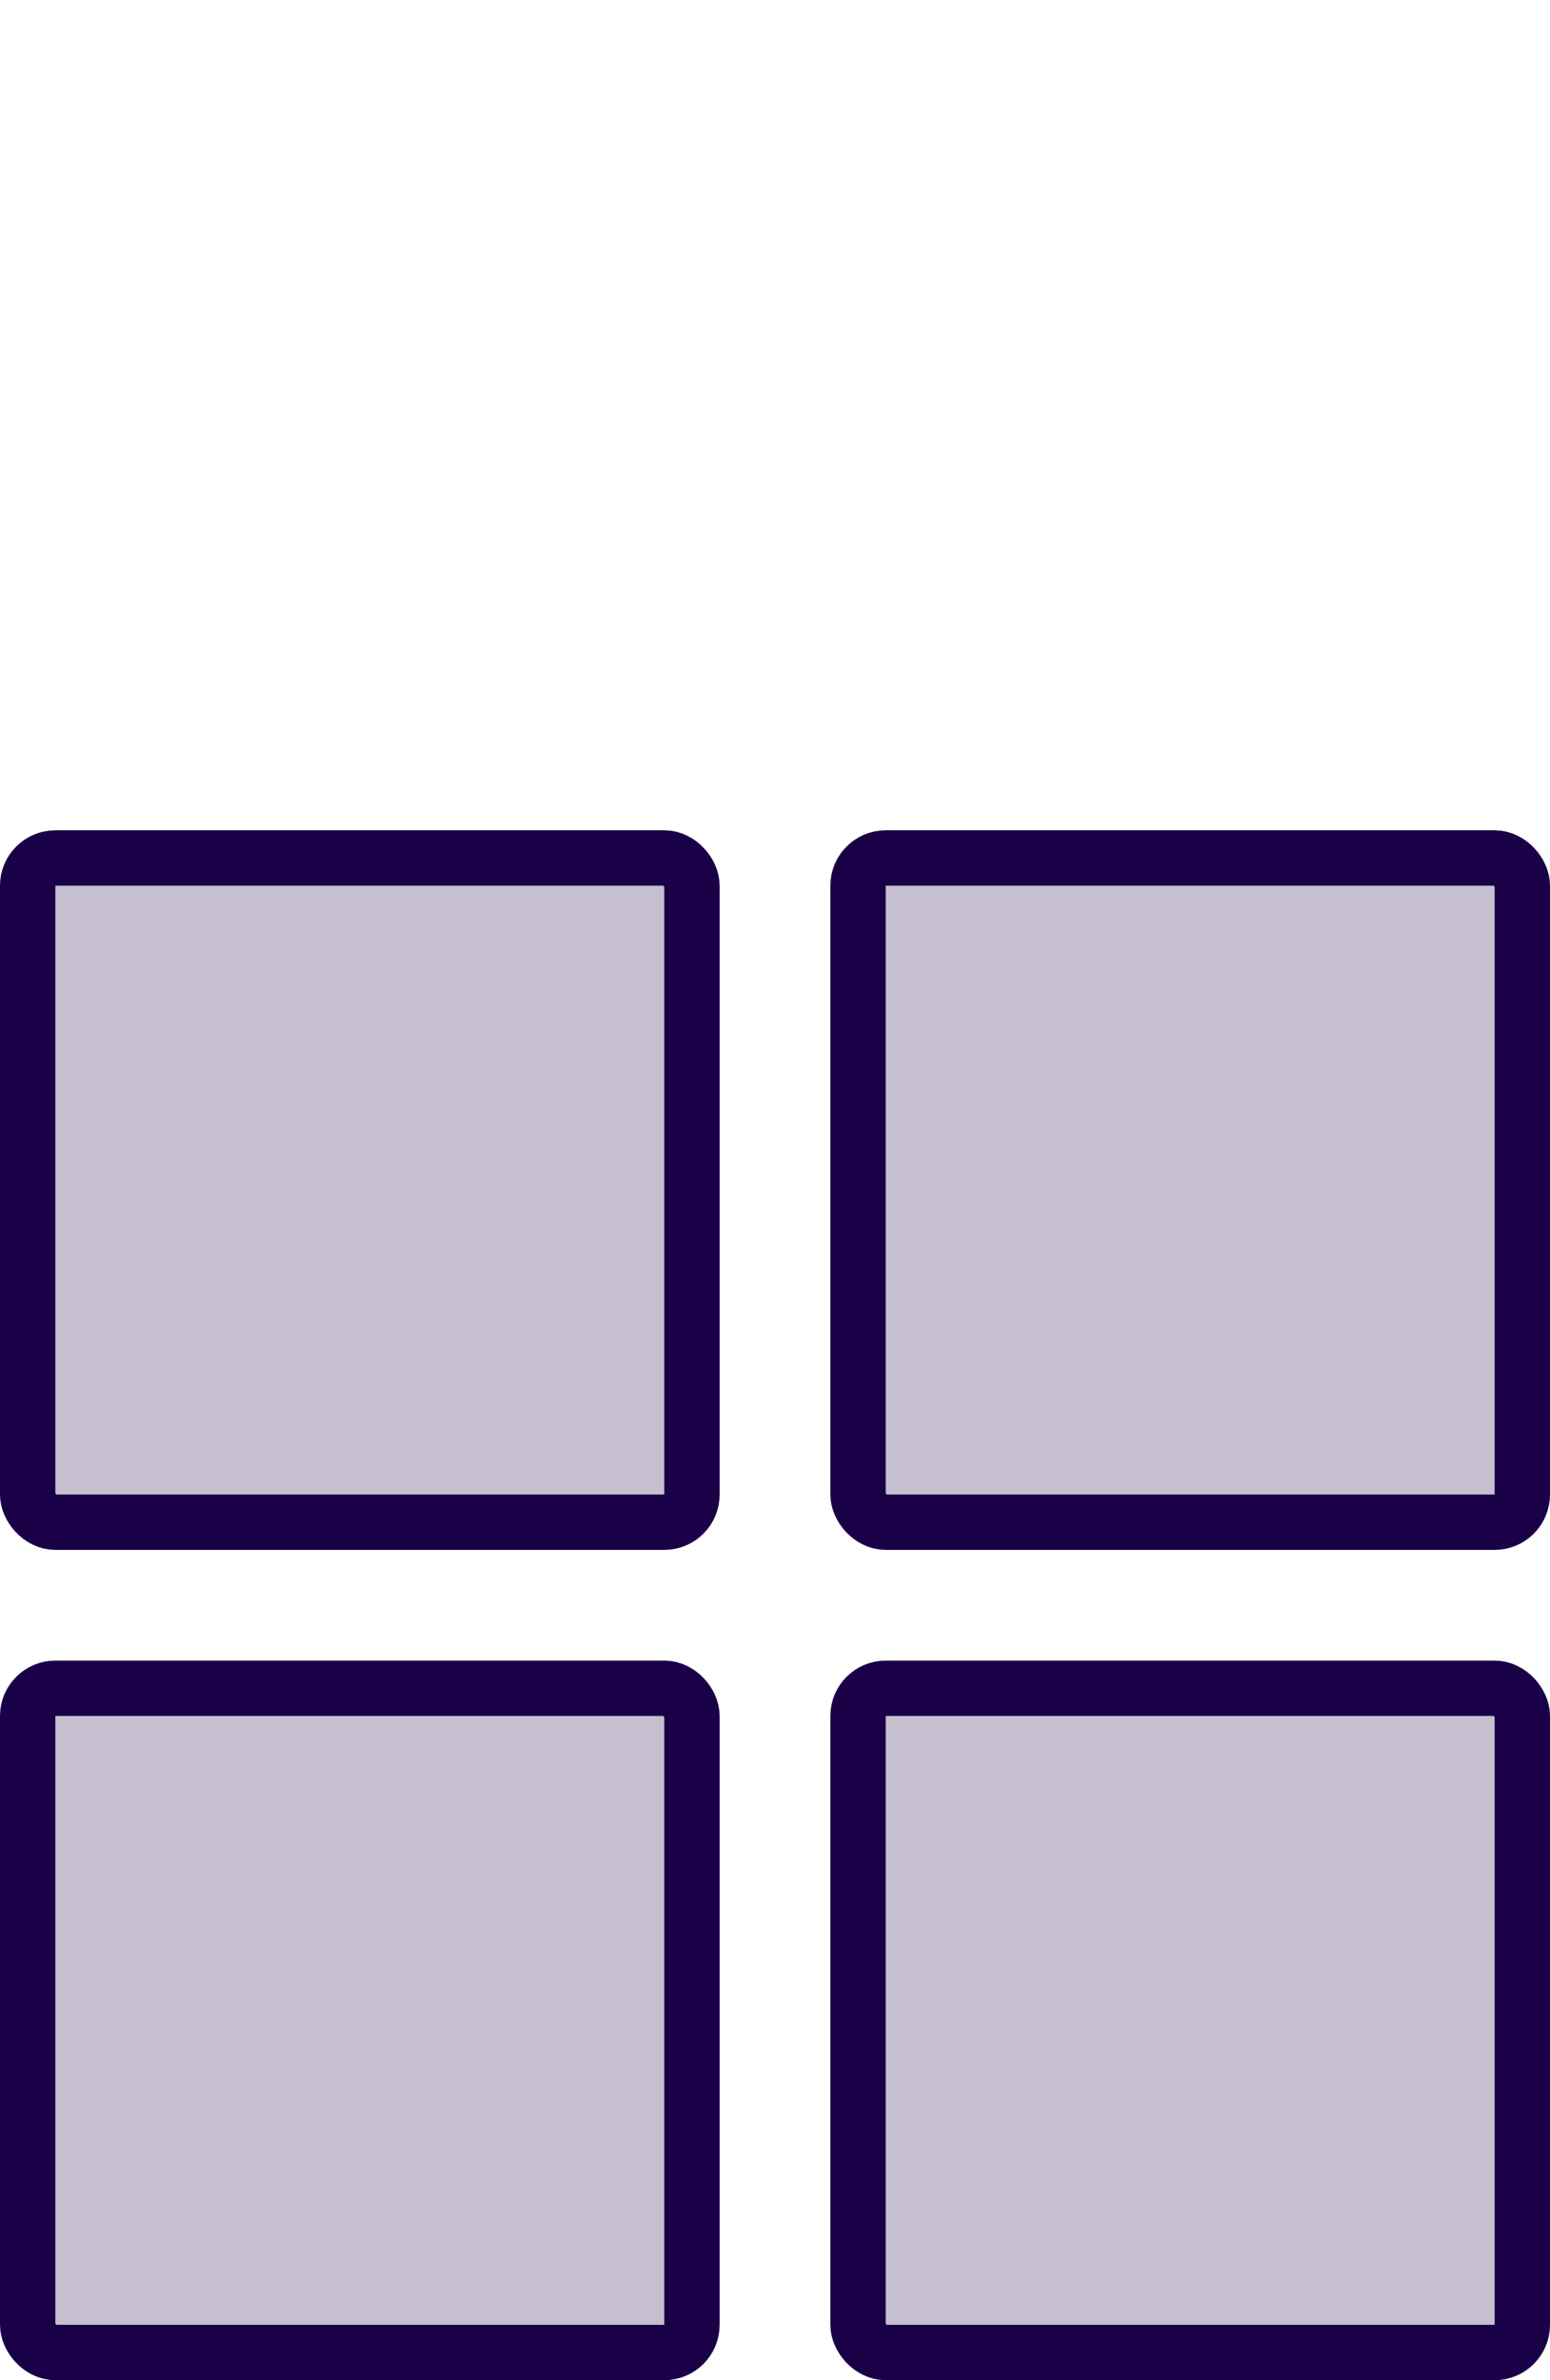 <svg width="28" height="43" viewBox="0 0 28 43" fill="none" xmlns="http://www.w3.org/2000/svg">
<rect x="0.5" y="30.5" width="12" height="12" rx="0.5" fill="#1A0047" fill-opacity="0.25" stroke="#1A0047"/>
<rect x="15.5" y="30.5" width="12" height="12" rx="0.5" fill="#1A0047" fill-opacity="0.25" stroke="#1A0047"/>
<rect x="15.5" y="15.5" width="12" height="12" rx="0.5" fill="#1A0047" fill-opacity="0.25" stroke="#1A0047"/>
<rect x="0.5" y="15.5" width="12" height="12" rx="0.5" fill="#1A0047" fill-opacity="0.25" stroke="#1A0047"/>
</svg>
